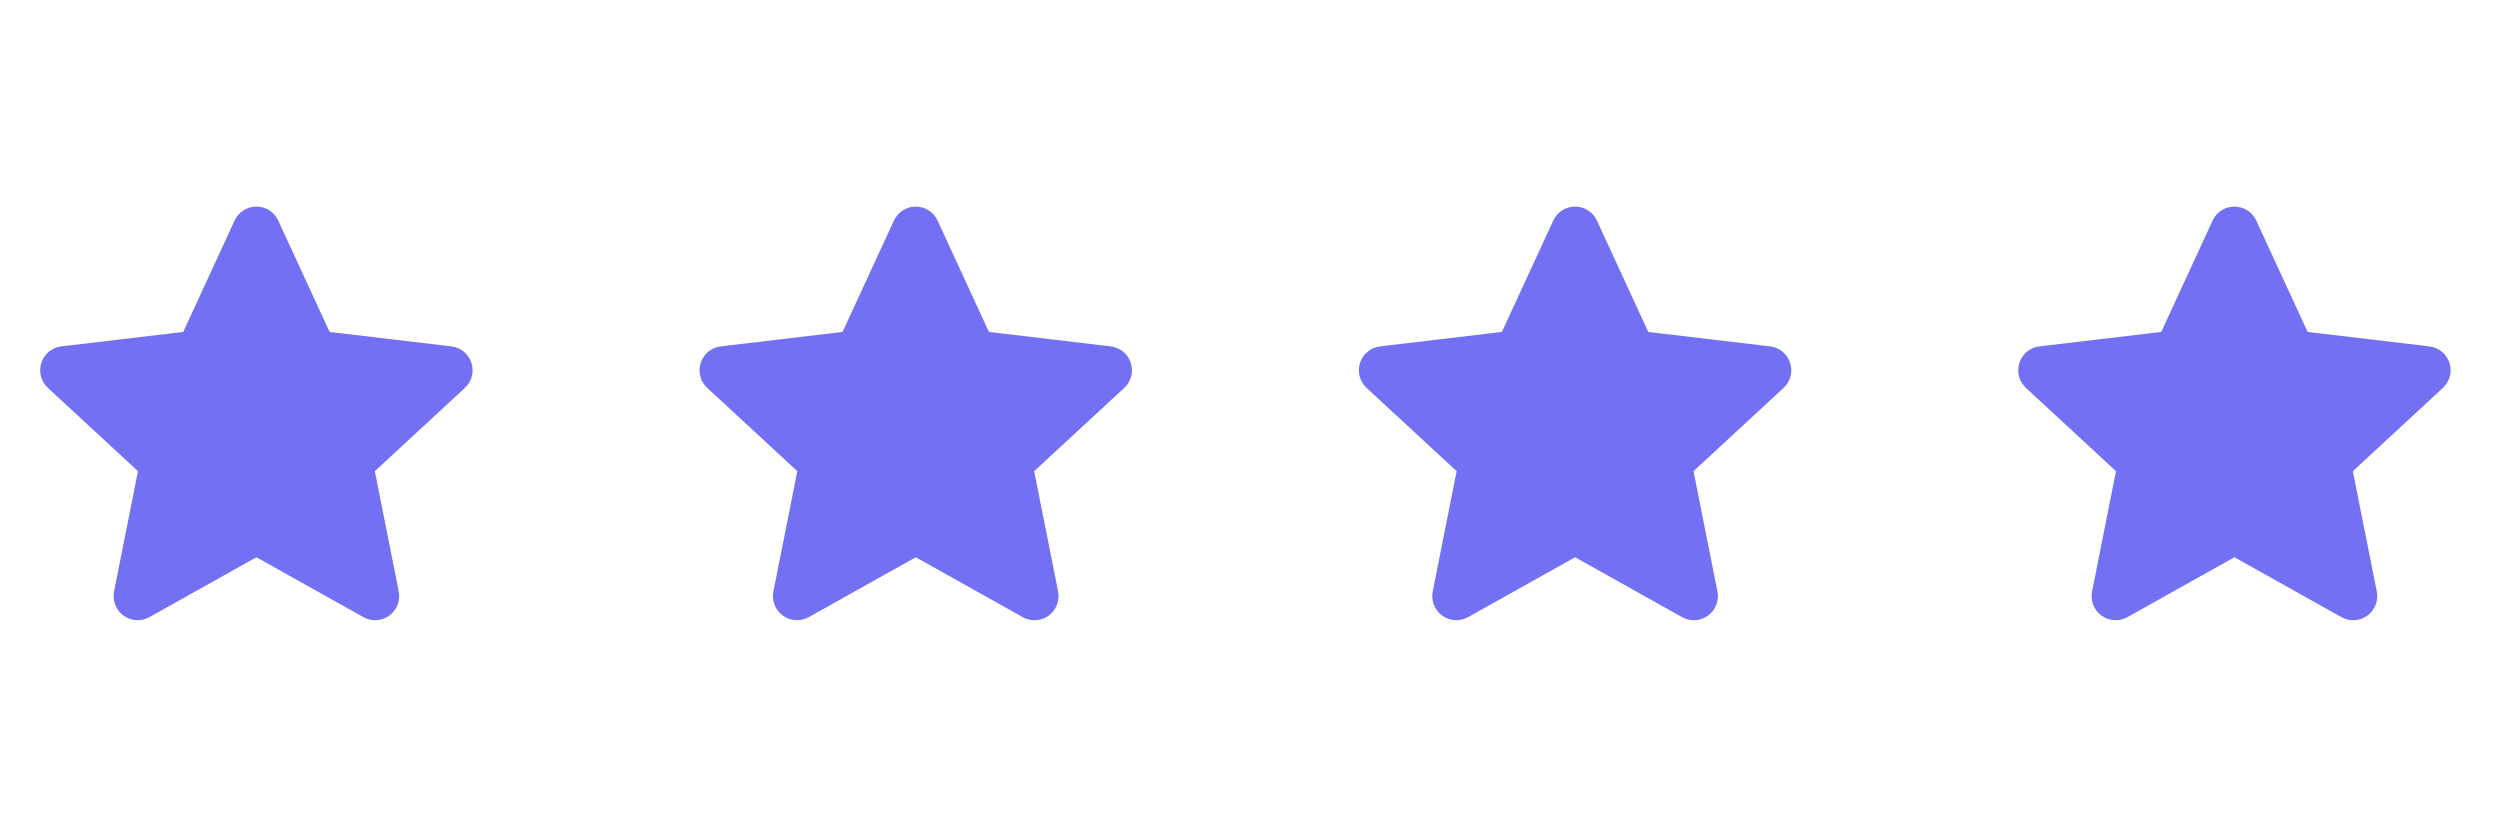<svg width="91" height="30" viewBox="0 0 91 30" fill="none" xmlns="http://www.w3.org/2000/svg">
<path d="M2.084 13.753C1.849 13.535 1.976 13.143 2.294 13.105L6.797 12.571C6.926 12.556 7.039 12.474 7.094 12.356L8.993 8.238C9.127 7.948 9.54 7.948 9.674 8.238L11.573 12.356C11.628 12.474 11.739 12.556 11.869 12.571L16.372 13.105C16.69 13.143 16.817 13.536 16.582 13.753L13.253 16.832C13.158 16.92 13.115 17.052 13.14 17.18L14.024 21.627C14.086 21.941 13.752 22.184 13.473 22.028L9.516 19.813C9.403 19.749 9.264 19.749 9.151 19.813L5.194 22.027C4.914 22.184 4.58 21.941 4.642 21.627L5.526 17.18C5.551 17.052 5.509 16.92 5.413 16.831L2.084 13.753Z" fill="#7370F4" stroke="#7370F4" stroke-linecap="round" stroke-linejoin="round"/>
<path d="M26.084 13.753C25.849 13.535 25.976 13.143 26.294 13.105L30.797 12.571C30.926 12.556 31.039 12.474 31.093 12.356L32.993 8.238C33.127 7.948 33.54 7.948 33.674 8.238L35.573 12.356C35.628 12.474 35.739 12.556 35.869 12.571L40.372 13.105C40.69 13.143 40.817 13.536 40.582 13.753L37.253 16.832C37.158 16.92 37.115 17.052 37.14 17.18L38.024 21.627C38.086 21.941 37.752 22.184 37.473 22.028L33.516 19.813C33.403 19.749 33.264 19.749 33.151 19.813L29.194 22.027C28.914 22.184 28.58 21.941 28.642 21.627L29.526 17.18C29.551 17.052 29.509 16.92 29.413 16.831L26.084 13.753Z" fill="#7370F4" stroke="#7370F4" stroke-linecap="round" stroke-linejoin="round"/>
<path d="M50.084 13.753C49.849 13.535 49.976 13.143 50.294 13.105L54.797 12.571C54.926 12.556 55.039 12.474 55.093 12.356L56.993 8.238C57.127 7.948 57.54 7.948 57.674 8.238L59.573 12.356C59.628 12.474 59.739 12.556 59.869 12.571L64.372 13.105C64.69 13.143 64.817 13.536 64.582 13.753L61.253 16.832C61.158 16.92 61.115 17.052 61.14 17.18L62.024 21.627C62.086 21.941 61.752 22.184 61.473 22.028L57.516 19.813C57.403 19.749 57.264 19.749 57.151 19.813L53.194 22.027C52.914 22.184 52.58 21.941 52.642 21.627L53.526 17.18C53.551 17.052 53.508 16.92 53.413 16.831L50.084 13.753Z" fill="#7370F4" stroke="#7370F4" stroke-linecap="round" stroke-linejoin="round"/>
<path d="M74.084 13.753C73.849 13.535 73.976 13.143 74.294 13.105L78.797 12.571C78.926 12.556 79.039 12.474 79.094 12.356L80.993 8.238C81.127 7.948 81.54 7.948 81.674 8.238L83.573 12.356C83.628 12.474 83.739 12.556 83.869 12.571L88.372 13.105C88.69 13.143 88.817 13.536 88.582 13.753L85.253 16.832C85.158 16.92 85.115 17.052 85.14 17.18L86.024 21.627C86.086 21.941 85.752 22.184 85.473 22.028L81.516 19.813C81.403 19.749 81.264 19.749 81.15 19.813L77.194 22.027C76.914 22.184 76.58 21.941 76.642 21.627L77.526 17.18C77.551 17.052 77.508 16.92 77.413 16.831L74.084 13.753Z" fill="#7370F4" stroke="#7370F4" stroke-linecap="round" stroke-linejoin="round"/>
</svg>
